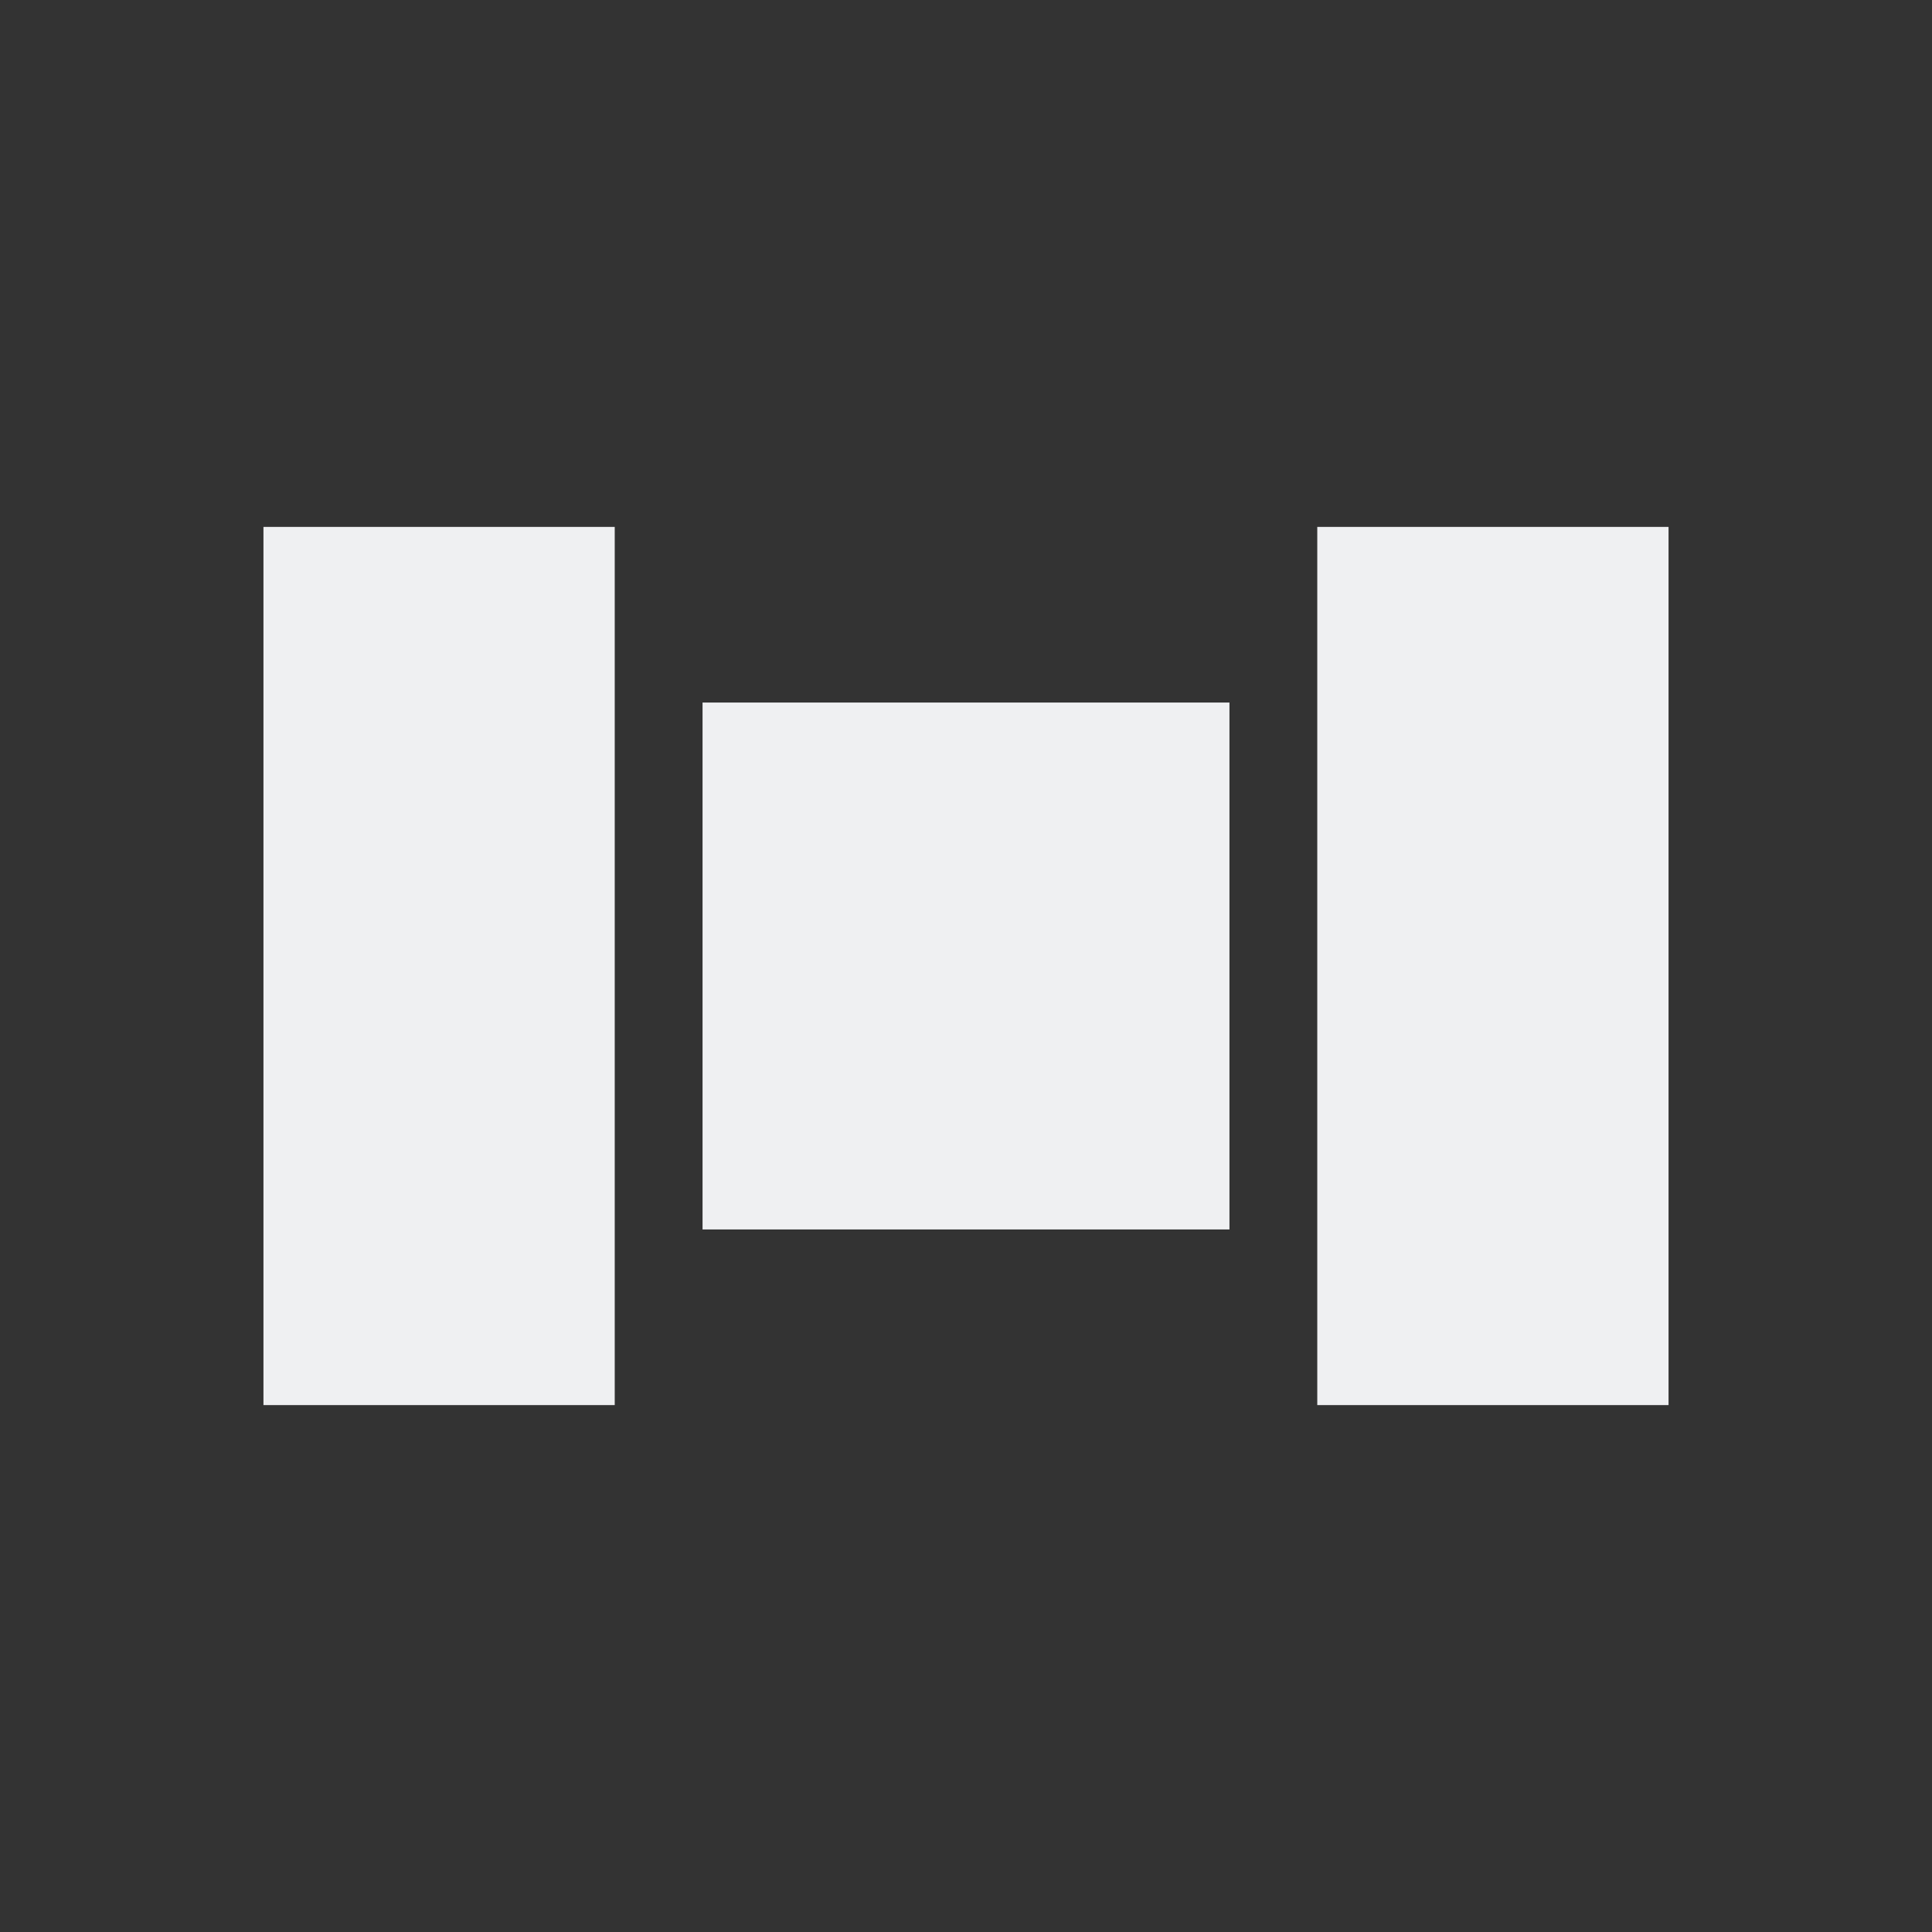 <svg xmlns="http://www.w3.org/2000/svg" width="22" height="22" viewBox="0 0 22 22">
 <rect x="0" y="0" width="22" height="22" fill="#333333" stroke="none"/>
 <defs>
  <style id="current-color-scheme" type="text/css">
   .ColorScheme-Text { color:#eff0f2; } .ColorScheme-Highlight { color:#5294e2; }
  </style>
 </defs>
 <path style="fill:currentColor" class="ColorScheme-Text" d="M 0 3 L 0 13 L 4 13 L 4 3 L 0 3 z M 12 3 L 12 13 L 16 13 L 16 3 L 12 3 z M 5 5 L 5 11 L 11 11 L 11 5 L 5 5 z" transform="translate(3 3)"/>
</svg>
